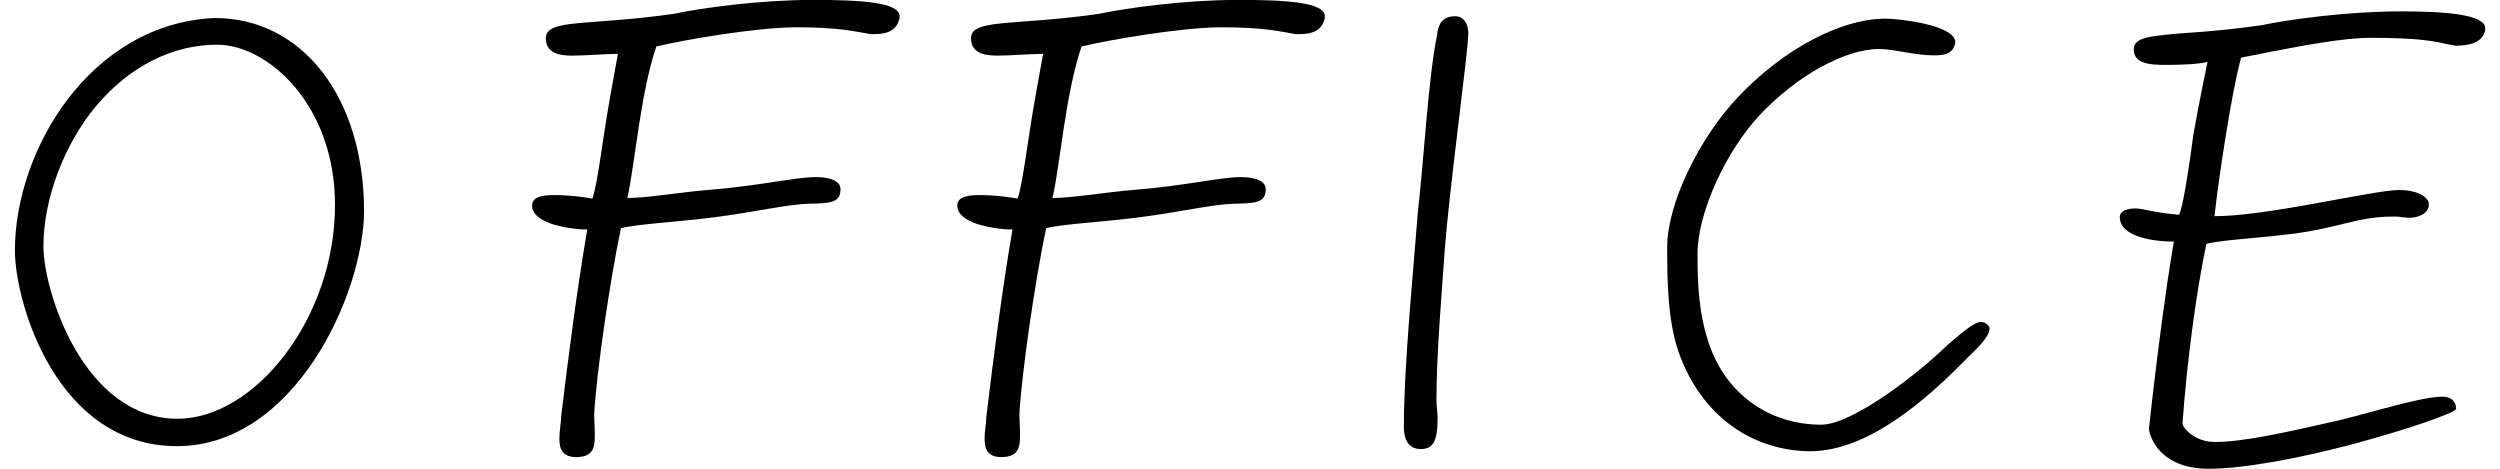 <?xml version="1.0" encoding="UTF-8"?><svg id="_レイヤー_1" xmlns="http://www.w3.org/2000/svg" viewBox="0 0 240 45"><path d="M16.99,42.83c-11.54,0-15.56-13.77-15.56-18.79C1.44,14.33,8.74,2.23,20.62,1.73c8.42,0,14.33,7.64,14.33,18.57-.06,7.97-6.69,22.53-17.96,22.53ZM20.84,4.29c-4.24,0-8.36,2.06-11.54,5.8-3.07,3.62-5.13,8.92-5.13,13.55,0,4.29,3.85,16.56,12.88,16.56,7.36,0,15.11-9.59,15.11-20.52,0-9.65-6.47-15.39-11.32-15.39Z"/><path d="M83.64,3.29c-1.67-.28-3.07-.67-7.19-.67-3.85,0-10.93,1.23-13.44,1.84-1.56,4.57-2.06,11.43-2.79,14.55,1.9,0,5.52-.61,7.81-.78,4.91-.39,8.31-1.23,10.26-1.23,1.45,0,2.4.39,2.4,1.17,0,1.34-1.06,1.34-3.07,1.39-2.01.06-4.8.72-8.53,1.23-3.62.5-8.09.72-9.48,1.12-1.06,5.02-2.34,13.83-2.57,17.84,0,.56.06,1.23.06,1.9,0,1.11,0,2.23-1.78,2.23-1.34,0-1.62-.78-1.62-1.78,0-.72.17-1.56.17-2.12.78-6.41,1.51-12.1,2.51-17.96h-.56c-1.51-.11-4.74-.61-4.74-2.29,0-.95,1.28-1,2.17-1,1.45,0,2.62.17,3.62.33.45-1.17,1.06-6.02,1.39-7.92.22-1.39,1.06-5.97,1.06-5.97-1.28,0-3.01.17-4.41.17s-2.51-.33-2.51-1.67c0-1.9,4.07-1.17,12.27-2.34,2.62-.56,8.25-1.34,13.38-1.34,4.52,0,8.31.22,8.31,1.56,0,.11,0,.28-.06.39-.39,1.34-1.78,1.34-2.68,1.34Z"/><path d="M124.46,3.29c-1.67-.28-3.07-.67-7.19-.67-3.85,0-10.93,1.23-13.44,1.84-1.56,4.57-2.06,11.43-2.79,14.55,1.9,0,5.52-.61,7.81-.78,4.91-.39,8.31-1.23,10.26-1.23,1.45,0,2.4.39,2.4,1.17,0,1.34-1.06,1.34-3.07,1.39-2.01.06-4.8.72-8.53,1.23-3.62.5-8.09.72-9.48,1.12-1.06,5.02-2.34,13.83-2.57,17.84,0,.56.06,1.23.06,1.9,0,1.11,0,2.23-1.78,2.23-1.34,0-1.62-.78-1.62-1.78,0-.72.17-1.56.17-2.12.78-6.41,1.51-12.1,2.51-17.96h-.56c-1.51-.11-4.74-.61-4.74-2.29,0-.95,1.28-1,2.17-1,1.45,0,2.62.17,3.62.33.45-1.17,1.06-6.02,1.39-7.92.22-1.39,1.06-5.97,1.06-5.97-1.28,0-3.01.17-4.41.17s-2.51-.33-2.51-1.67c0-1.9,4.07-1.17,12.27-2.34,2.62-.56,8.25-1.34,13.38-1.34,4.52,0,8.31.22,8.31,1.56,0,.11,0,.28-.06.39-.39,1.34-1.78,1.34-2.68,1.34Z"/><path d="M138.68,24.26c-.28,4.01-.78,9.7-.78,14.16,0,.61.11,1.17.11,1.73,0,2.23-.45,2.96-1.62,2.96-1.34,0-1.62-1.17-1.62-2.12,0-5.69.84-14.16,1.34-20.58.56-4.8,1-12.88,1.84-17.01.11-1.06.5-1.84,1.73-1.84.89,0,1.28.78,1.28,1.67-.06,2.12-1.78,14.5-2.29,21.02Z"/><path d="M190.99,31.56c0,.84-1.39,2.06-2.06,2.73-3.96,4.07-9.59,9.03-15.17,9.03h-.22c-5.74-.17-10.15-3.68-12.21-9.03-1.28-3.18-1.28-7.64-1.28-10.59,0-4.13,3.07-10.43,6.75-14.33,4.41-4.68,9.93-7.58,14.22-7.58,1.11,0,6.69.56,6.69,2.29-.17.95-.84,1.23-1.84,1.23h-.33c-1.67,0-3.79-.61-5.13-.61-3.29,0-7.92,2.57-11.43,6.3-3.23,3.4-6.02,9.37-6.02,13.38,0,2.9.11,5.8,1.17,8.81,1.62,4.57,5.63,7.58,10.71,7.58,3.01,0,9.37-4.96,12.04-7.58,1-.84,2.57-2.29,3.29-2.29.28,0,.84.28.84.67Z"/><path d="M235.89,4.41l-.95-.17c-1.23-.28-2.73-.61-7.36-.61-2.57,0-6.41.73-9.59,1.34l-2.84.56c-.89,3.12-2.17,11.65-2.56,15.22,3.18,0,7.86-.89,11.54-1.56,2.51-.45,5.07-.95,6.25-.95,1.45,0,2.79.56,2.79,1.39s-.95,1.28-1.9,1.28c-.17,0-.56-.06-.72-.06-.22-.06-.67-.06-.89-.06-1.9,0-3.46.39-5.02.78-1.17.28-2.57.61-4.24.84-1.39.17-2.9.33-4.24.45-1.9.17-3.57.33-4.35.56-.95,4.52-1.84,11.04-2.29,17.23,0,.39,1.12,1.78,3.12,1.78,2.79,0,7.14-1,11.6-2.01,1.23-.28,2.57-.67,3.85-1,2.62-.72,5.13-1.34,6.36-1.34,1.11,0,1.34.72,1.34,1.17-.06.39-4.91,2.06-10.2,3.46-4.68,1.23-10.09,2.29-13.55,2.29-4.74,0-5.69-3.12-5.74-3.85l.33-2.96c.61-5.19,1.23-10.09,2.06-15-2.4,0-5.19-.61-5.19-2.34,0-.61.72-.84,1.51-.84.45,0,.84.11,1.39.22.61.11,1.45.28,2.79.39.39-.84.84-3.9,1.17-6.19.11-.89.22-1.67.33-2.18.22-1.39,1.23-6.3,1.23-6.3-1,.22-2.51.28-3.96.28-1.62,0-3.12-.11-3.12-1.51,0-1.17,1.67-1.28,5.07-1.56,1.84-.11,4.24-.33,7.14-.73,2.62-.56,8.31-1.34,13.44-1.34,4.46,0,8.09.33,8.09,1.62,0,.11,0,.28-.06.39-.33,1.11-1.78,1.28-2.62,1.28Z"/></svg>